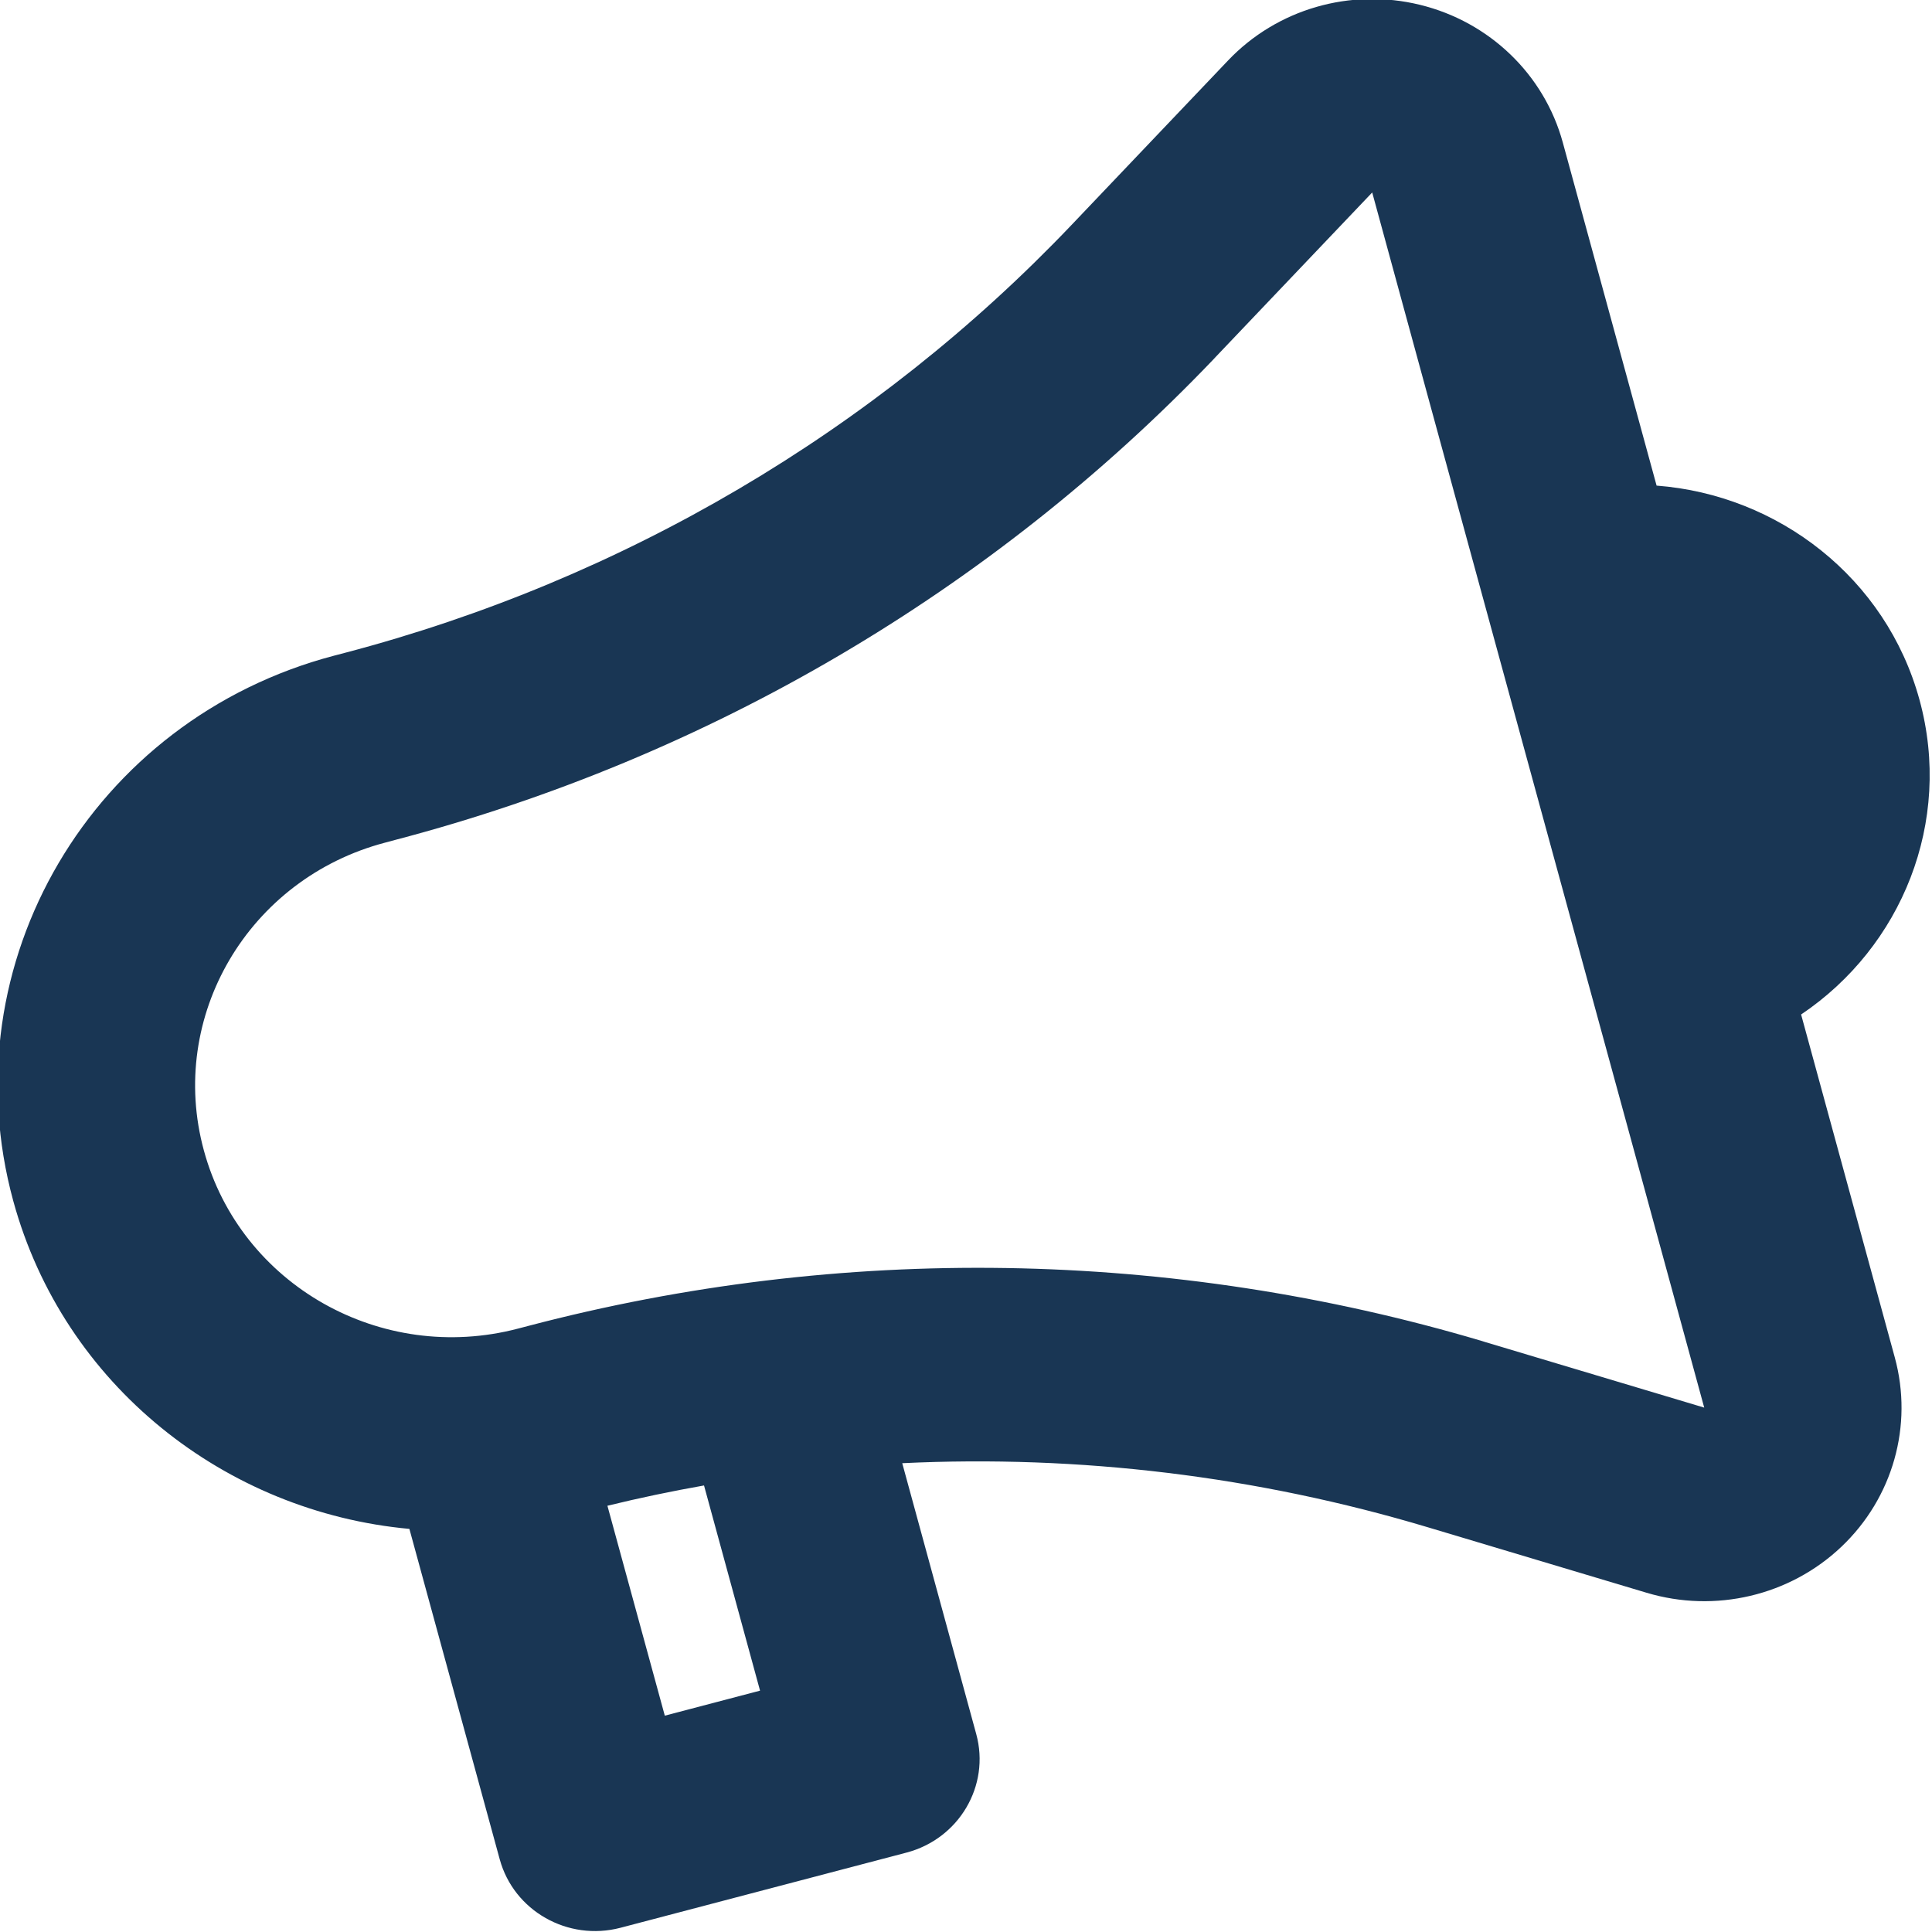 <svg version="1.1" viewBox="0 0 40 40" xmlns="http://www.w3.org/2000/svg" width="40px" height="40px">
 <title>ico_UGC</title>
 <g id="Layout" fill="none" fill-rule="evenodd">
  <g transform="translate(-1112 -1335)" fill="#193654">
   <path id="Shape" d="m1141.4 1335.1c1.44 0.352 2.572 1.444 2.956 2.85l1.942 7.104c2.518 0.192 4.752 1.908 5.444 4.438 0.69 2.528-0.37 5.112-2.452 6.512l1.94 7.102c0.384 1.408-0.04 2.908-1.108 3.92s-2.612 1.376-4.032 0.95l-4.53-1.356c-3.538-1.06-7.22-1.502-10.88-1.326l1.532 5.608c0.292 1.068-0.356 2.168-1.444 2.454l-5.92 1.556c-1.09 0.286-2.21-0.348-2.502-1.418l-1.87-6.84c-3.8-0.348-7.156-2.964-8.202-6.792-1.342-4.916 1.632-9.97 6.646-11.288l0.214-0.056c5.766-1.514 10.984-4.588 15.058-8.868l3.232-3.396c1.012-1.066 2.534-1.508 3.976-1.154zm-16.824 31.075 1.188 4.346 1.972-0.518-1.16-4.248c-0.67 0.118-1.338 0.258-2 0.42zm15.834-27.19-3.232 3.396-0.054 0.058c-4.588 4.8-10.452 8.246-16.932 9.948l-0.216 0.058c-2.832 0.744-4.514 3.6-3.754 6.378 0.758 2.78 3.67 4.428 6.504 3.684l0.214-0.056c6.482-1.704 13.318-1.594 19.738 0.312l0.076 0.024 4.53 1.356-1.246-4.564-4.382-16.03-1.246-4.564z"/>
  </g>
 </g>
</svg>
